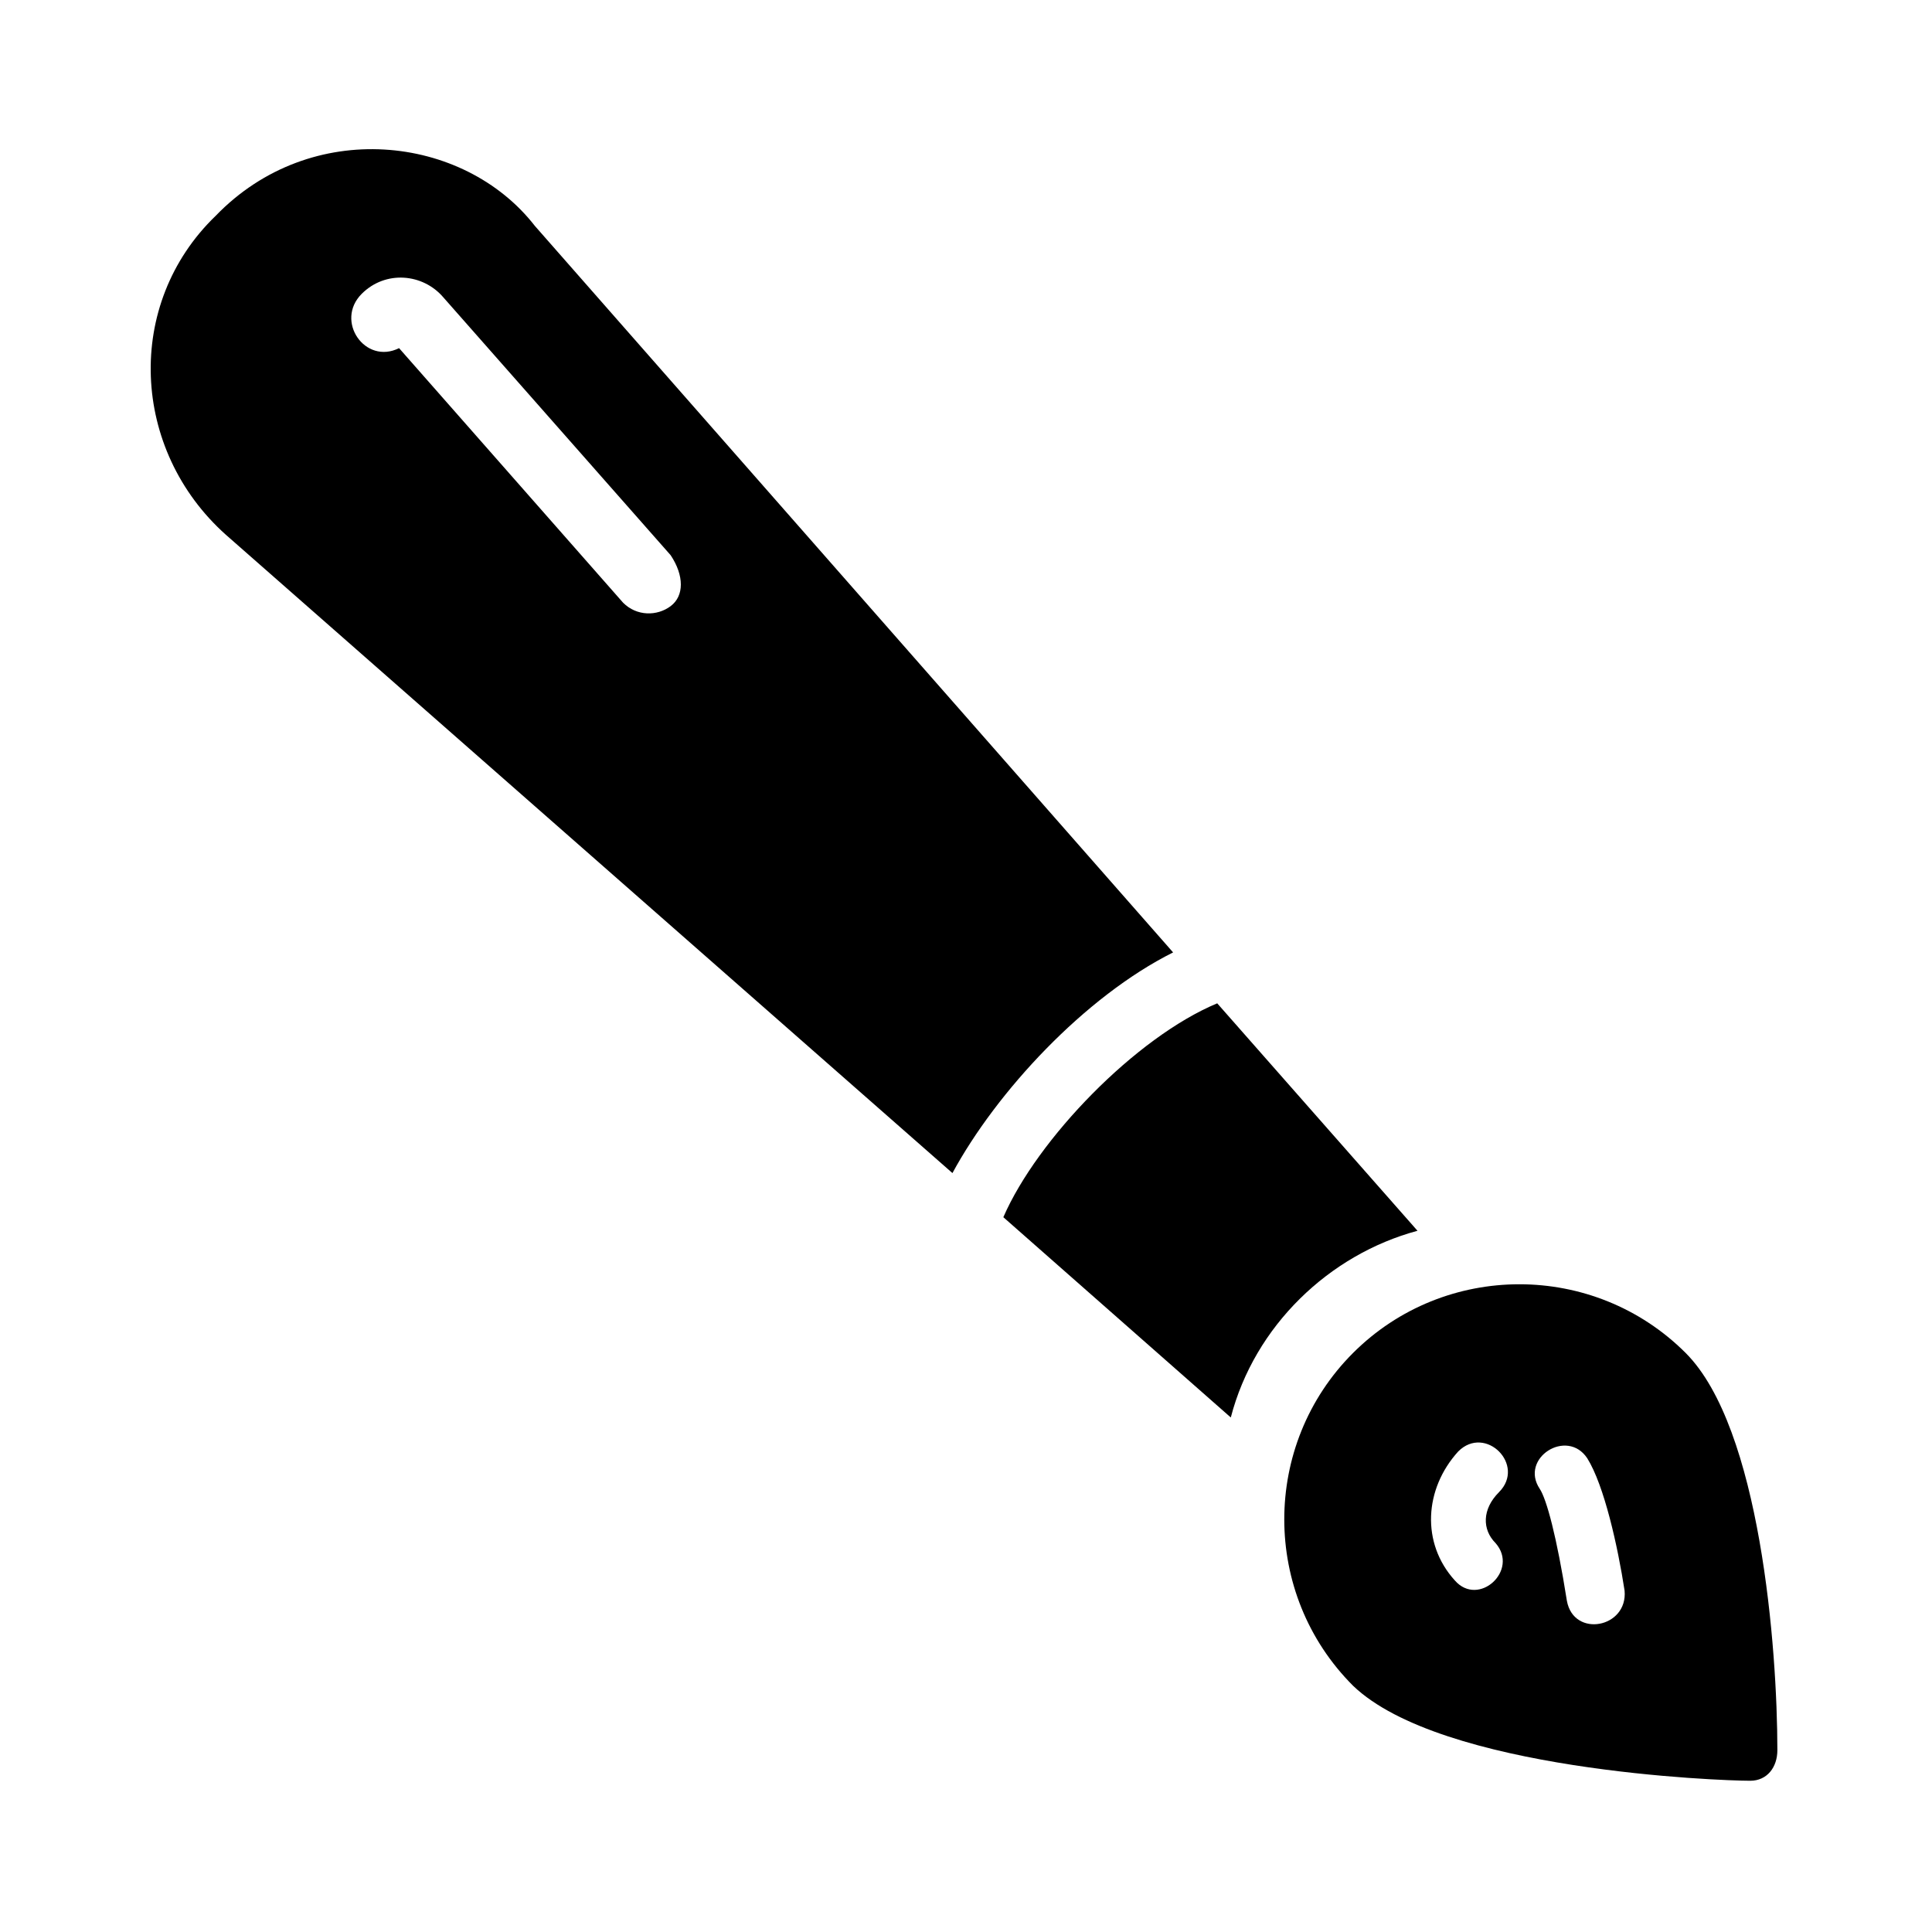 <?xml version="1.0" encoding="UTF-8"?>
<!-- Uploaded to: ICON Repo, www.svgrepo.com, Generator: ICON Repo Mixer Tools -->
<svg fill="#000000" width="800px" height="800px" version="1.1" viewBox="144 144 512 512" xmlns="http://www.w3.org/2000/svg">
 <g>
  <path d="m590.73 502.56c-24.289-24.289-63.875-24.289-88.168 0-24.289 24.289-24.289 63.875 0 88.168 23.391 22.492 97.164 25.191 105.26 25.191 4.5 0 7.199-3.598 7.199-8.098-0.004-26.988-4.5-85.469-24.293-105.26zm-50.383 50.383c6.297 7.199-4.5 17.094-10.797 9.895-8.996-9.895-8.098-24.289 0.898-34.188 7.199-7.199 17.992 3.598 10.797 10.797-4.496 4.5-4.496 9.898-0.898 13.496zm18.895 15.293c-2.699-17.094-5.398-26.988-7.199-29.688-5.398-8.098 7.199-16.195 12.594-8.098 4.5 7.199 8.098 23.391 9.895 35.086 0.906 9.898-13.488 12.598-15.289 2.699z"/>
  <path d="m321.73 304.63c-3.598 2.699-8.996 2.699-12.594-0.898l-59.379-67.473c-8.996 4.5-17.094-7.199-9.895-14.395 6.297-6.297 16.195-5.398 21.594 0.898l60.277 68.375c3.598 5.398 3.598 10.797-0.004 13.492zm-35.984-100.76c-18.895-24.289-59.379-28.789-84.566-2.699-24.289 23.391-22.492 62.078 2.699 84.566l192.53 169.14c11.695-21.594 35.086-46.781 58.477-58.477zm180.83 206.02c-21.594 8.996-47.684 35.988-56.68 56.68l60.277 53.078c6.297-24.289 26.09-43.184 49.48-49.48z"/>
 </g>
</svg>